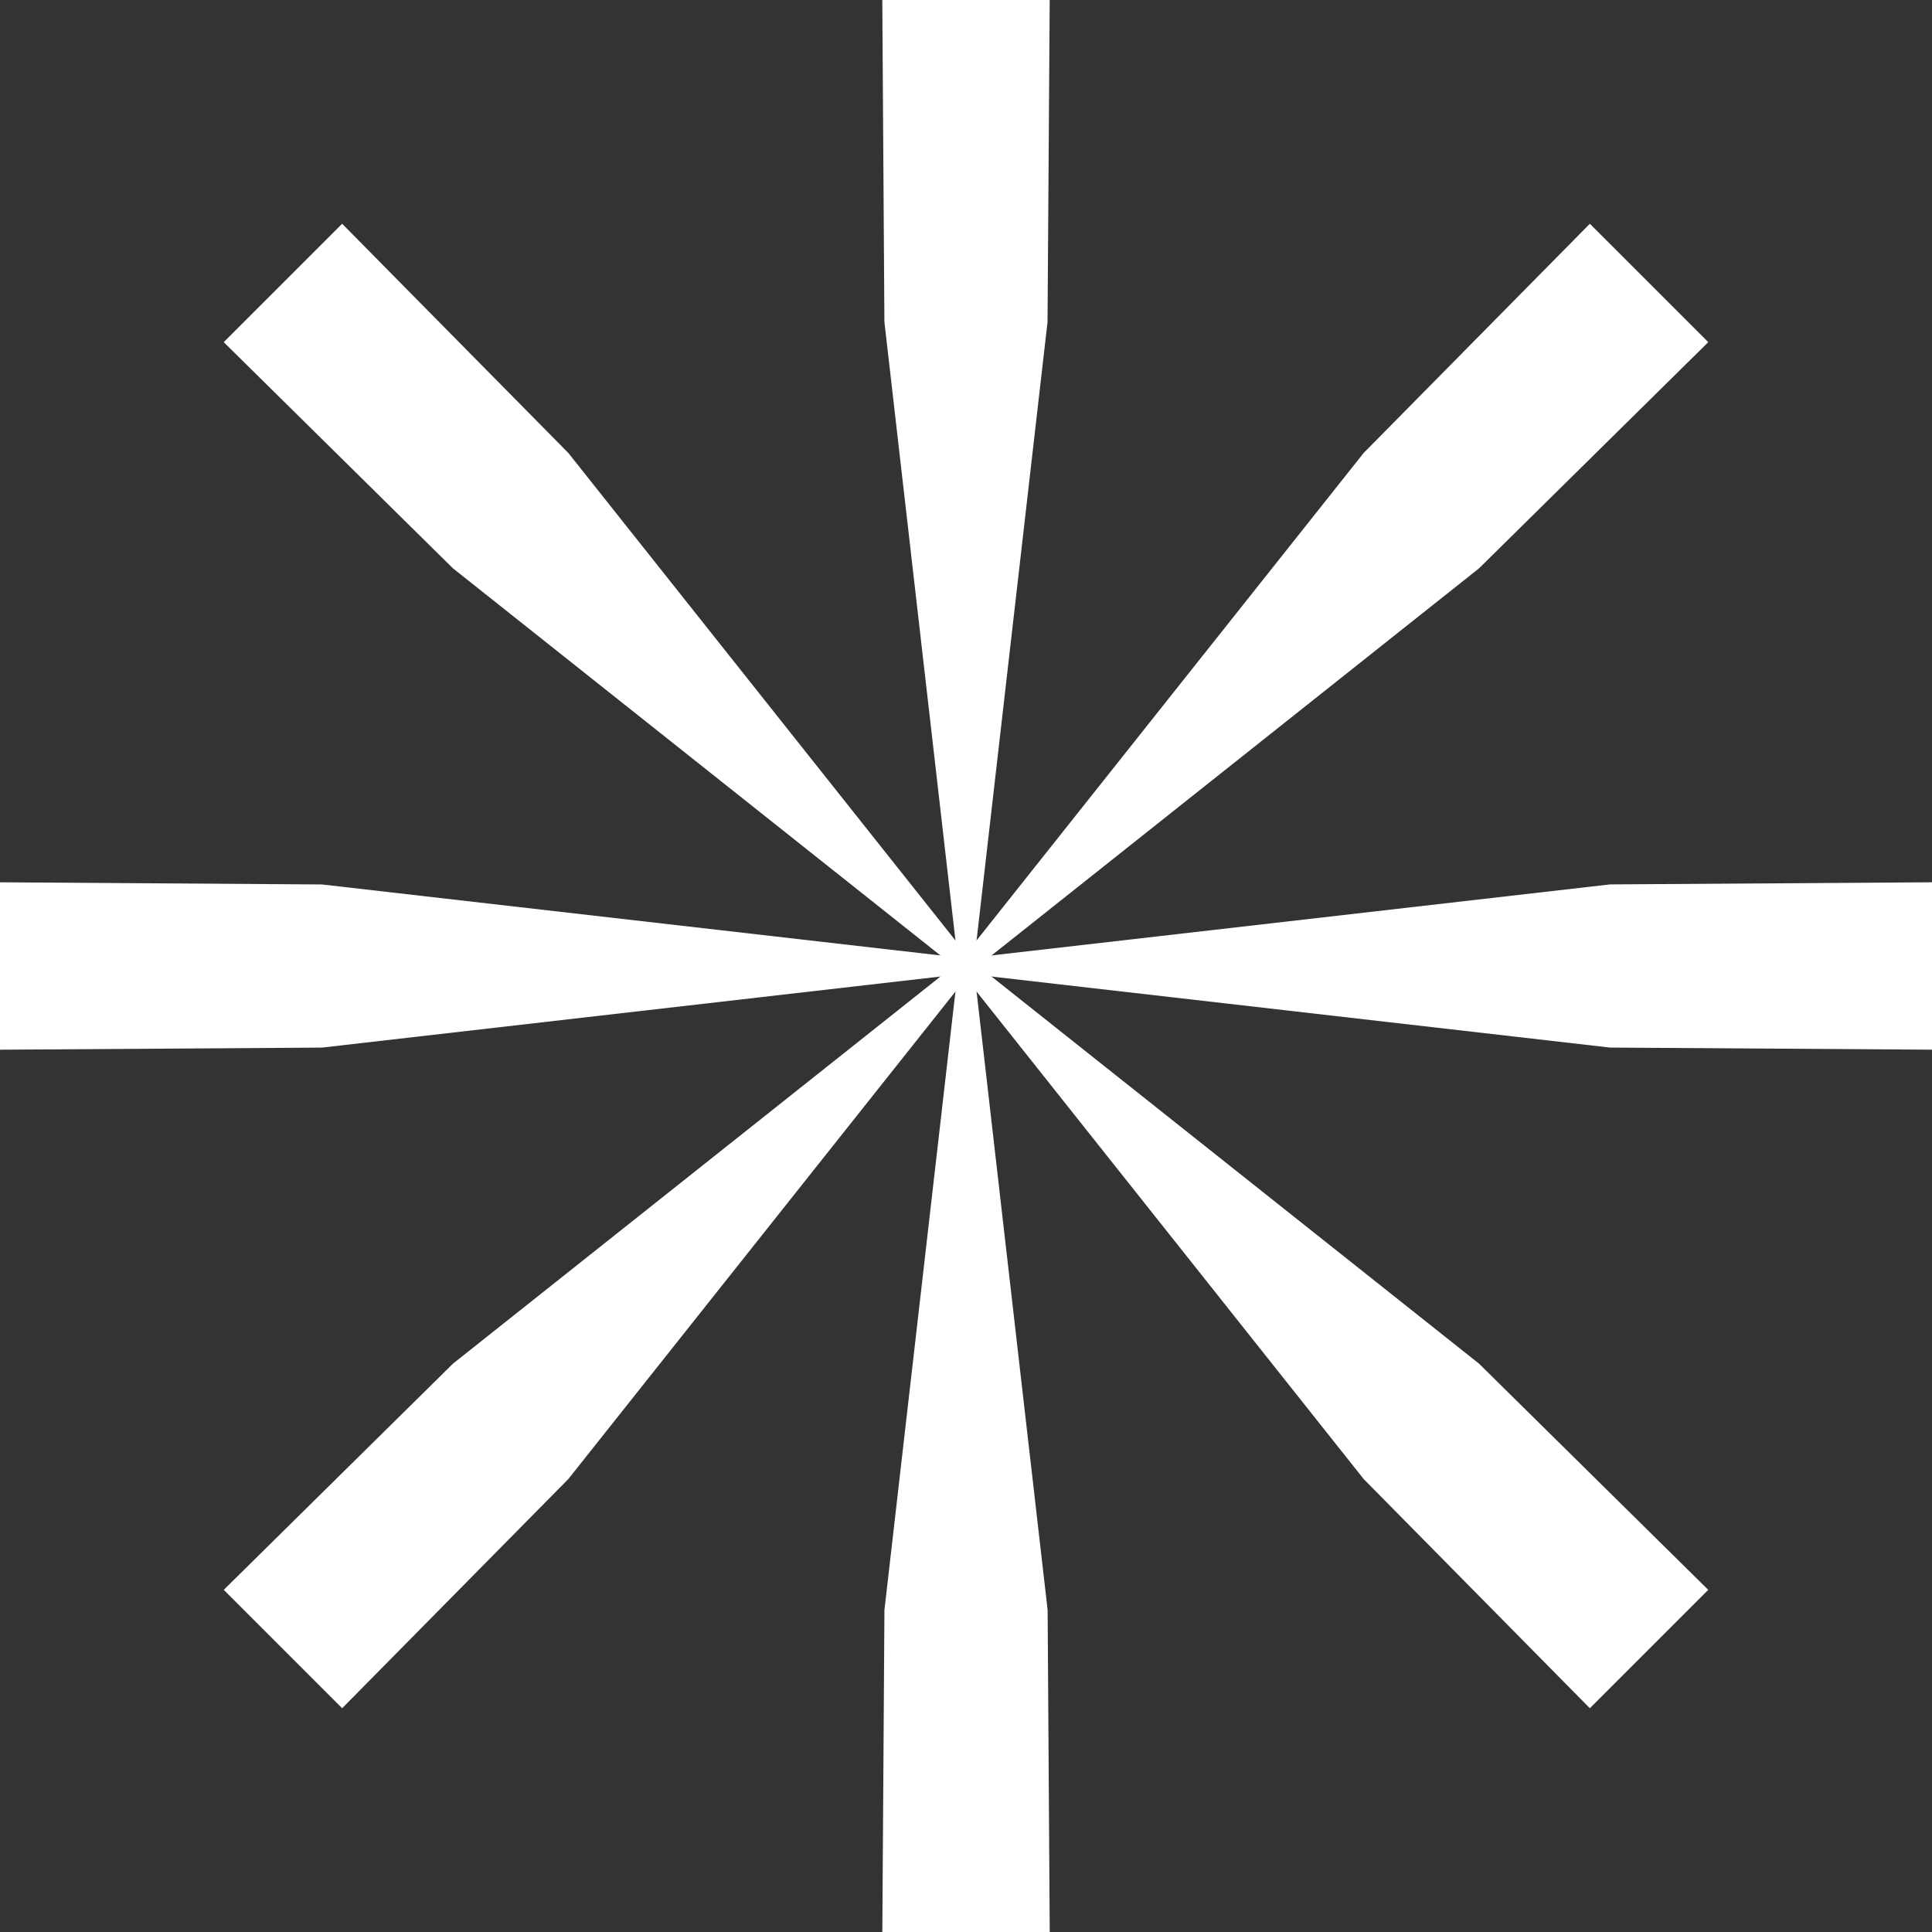 <svg xmlns="http://www.w3.org/2000/svg" width="64" height="64" fill="none"><rect width="100%" height="100%" fill="#333333" stroke="none"/><g fill="#fff" fill-rule="evenodd" clip-path="url(#a)" clip-rule="evenodd"><path d="M34.773 0h-5.546l.07 10.667L31.748 32l-2.45 21.333L29.228 64h5.546l-.07-10.667L32.253 32l2.448-21.333L34.773 0Z"/><path d="m56.589 11.334-3.923-3.922-7.492 7.592L31.82 31.82 15.004 45.174l-7.592 7.492 3.922 3.922 7.492-7.592L32.18 32.18l16.816-13.354 7.593-7.492Z"/><path d="M64 34.773v-5.546l-10.667.07L32 31.747l-21.333-2.448L0 29.227v5.546l10.667-.07L32 32.252l21.333 2.45 10.667.07Z"/><path d="m52.666 56.588 3.922-3.922-7.592-7.492L32.179 31.82 18.826 15.004l-7.492-7.592-3.923 3.922 7.593 7.492L31.82 32.18l13.354 16.816 7.492 7.592Z"/></g><defs><clipPath id="a"><path fill="#fff" d="M0 0h64v64H0z"/></clipPath></defs></svg>